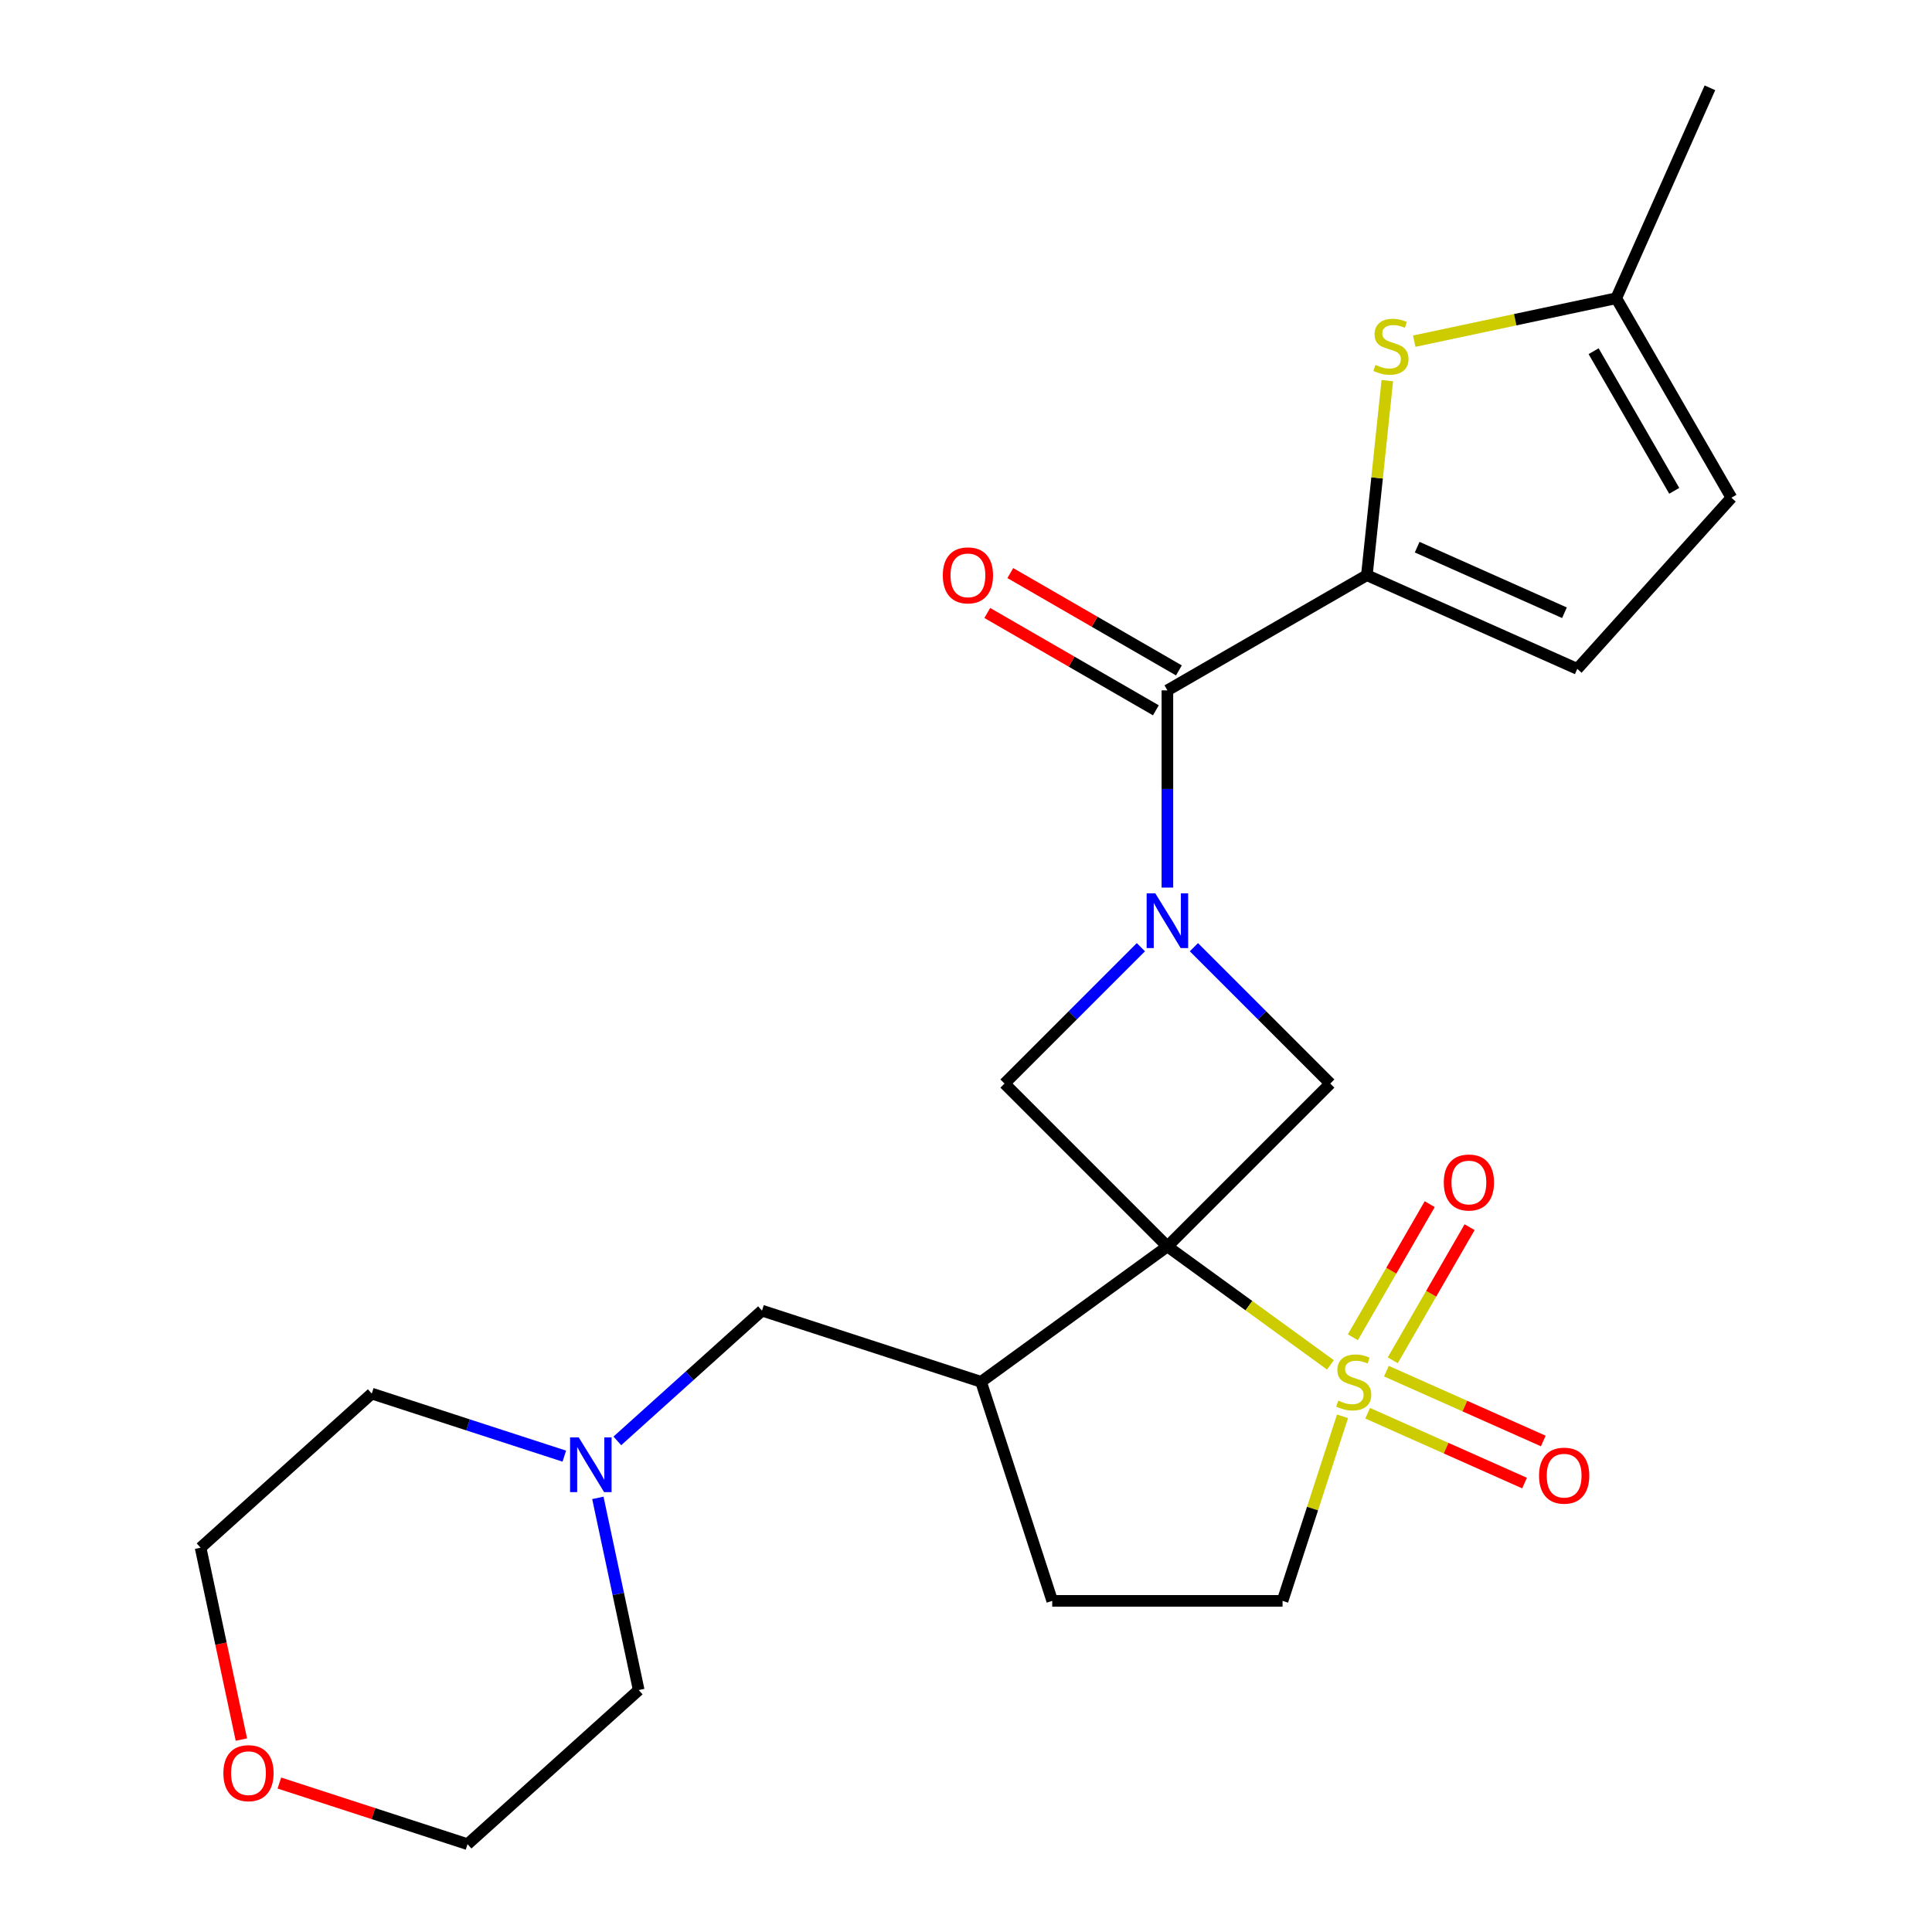 <?xml version='1.0' encoding='iso-8859-1'?>
<svg version='1.1' baseProfile='full'
              xmlns='http://www.w3.org/2000/svg'
                      xmlns:rdkit='http://www.rdkit.org/xml'
                      xmlns:xlink='http://www.w3.org/1999/xlink'
                  xml:space='preserve'
width='1000px' height='1000px' viewBox='0 0 1000 1000'>
<!-- END OF HEADER -->
<rect style='opacity:1.0;fill:#FFFFFF;stroke:none' width='1000' height='1000' x='0' y='0'> </rect>
<path class='bond-0' d='M 604.24,645.15 L 646.435,675.807' style='fill:none;fill-rule:evenodd;stroke:#000000;stroke-width:6px;stroke-linecap:butt;stroke-linejoin:miter;stroke-opacity:1' />
<path class='bond-0' d='M 646.435,675.807 L 688.63,706.463' style='fill:none;fill-rule:evenodd;stroke:#CCCC00;stroke-width:6px;stroke-linecap:butt;stroke-linejoin:miter;stroke-opacity:1' />
<path class='bond-4' d='M 604.24,645.15 L 688.541,560.85' style='fill:none;fill-rule:evenodd;stroke:#000000;stroke-width:6px;stroke-linecap:butt;stroke-linejoin:miter;stroke-opacity:1' />
<path class='bond-5' d='M 604.24,645.15 L 519.94,560.85' style='fill:none;fill-rule:evenodd;stroke:#000000;stroke-width:6px;stroke-linecap:butt;stroke-linejoin:miter;stroke-opacity:1' />
<path class='bond-6' d='M 604.24,645.15 L 507.79,715.226' style='fill:none;fill-rule:evenodd;stroke:#000000;stroke-width:6px;stroke-linecap:butt;stroke-linejoin:miter;stroke-opacity:1' />
<path class='bond-10' d='M 694.888,733.086 L 679.369,780.848' style='fill:none;fill-rule:evenodd;stroke:#CCCC00;stroke-width:6px;stroke-linecap:butt;stroke-linejoin:miter;stroke-opacity:1' />
<path class='bond-10' d='M 679.369,780.848 L 663.85,828.61' style='fill:none;fill-rule:evenodd;stroke:#000000;stroke-width:6px;stroke-linecap:butt;stroke-linejoin:miter;stroke-opacity:1' />
<path class='bond-11' d='M 720.889,704.086 L 740.778,669.636' style='fill:none;fill-rule:evenodd;stroke:#CCCC00;stroke-width:6px;stroke-linecap:butt;stroke-linejoin:miter;stroke-opacity:1' />
<path class='bond-11' d='M 740.778,669.636 L 760.668,635.187' style='fill:none;fill-rule:evenodd;stroke:#FF0000;stroke-width:6px;stroke-linecap:butt;stroke-linejoin:miter;stroke-opacity:1' />
<path class='bond-11' d='M 700.239,692.164 L 720.129,657.714' style='fill:none;fill-rule:evenodd;stroke:#CCCC00;stroke-width:6px;stroke-linecap:butt;stroke-linejoin:miter;stroke-opacity:1' />
<path class='bond-11' d='M 720.129,657.714 L 740.018,623.265' style='fill:none;fill-rule:evenodd;stroke:#FF0000;stroke-width:6px;stroke-linecap:butt;stroke-linejoin:miter;stroke-opacity:1' />
<path class='bond-12' d='M 707.902,731.487 L 748.503,749.563' style='fill:none;fill-rule:evenodd;stroke:#CCCC00;stroke-width:6px;stroke-linecap:butt;stroke-linejoin:miter;stroke-opacity:1' />
<path class='bond-12' d='M 748.503,749.563 L 789.104,767.64' style='fill:none;fill-rule:evenodd;stroke:#FF0000;stroke-width:6px;stroke-linecap:butt;stroke-linejoin:miter;stroke-opacity:1' />
<path class='bond-12' d='M 717.6,709.704 L 758.201,727.781' style='fill:none;fill-rule:evenodd;stroke:#CCCC00;stroke-width:6px;stroke-linecap:butt;stroke-linejoin:miter;stroke-opacity:1' />
<path class='bond-12' d='M 758.201,727.781 L 798.802,745.857' style='fill:none;fill-rule:evenodd;stroke:#FF0000;stroke-width:6px;stroke-linecap:butt;stroke-linejoin:miter;stroke-opacity:1' />
<path class='bond-1' d='M 590.52,490.269 L 555.23,525.559' style='fill:none;fill-rule:evenodd;stroke:#0000FF;stroke-width:6px;stroke-linecap:butt;stroke-linejoin:miter;stroke-opacity:1' />
<path class='bond-1' d='M 555.23,525.559 L 519.94,560.85' style='fill:none;fill-rule:evenodd;stroke:#000000;stroke-width:6px;stroke-linecap:butt;stroke-linejoin:miter;stroke-opacity:1' />
<path class='bond-3' d='M 604.24,459.408 L 604.24,408.369' style='fill:none;fill-rule:evenodd;stroke:#0000FF;stroke-width:6px;stroke-linecap:butt;stroke-linejoin:miter;stroke-opacity:1' />
<path class='bond-3' d='M 604.24,408.369 L 604.24,357.33' style='fill:none;fill-rule:evenodd;stroke:#000000;stroke-width:6px;stroke-linecap:butt;stroke-linejoin:miter;stroke-opacity:1' />
<path class='bond-24' d='M 617.961,490.269 L 653.251,525.559' style='fill:none;fill-rule:evenodd;stroke:#0000FF;stroke-width:6px;stroke-linecap:butt;stroke-linejoin:miter;stroke-opacity:1' />
<path class='bond-24' d='M 653.251,525.559 L 688.541,560.85' style='fill:none;fill-rule:evenodd;stroke:#000000;stroke-width:6px;stroke-linecap:butt;stroke-linejoin:miter;stroke-opacity:1' />
<path class='bond-2' d='M 707.487,297.72 L 604.24,357.33' style='fill:none;fill-rule:evenodd;stroke:#000000;stroke-width:6px;stroke-linecap:butt;stroke-linejoin:miter;stroke-opacity:1' />
<path class='bond-7' d='M 707.487,297.72 L 712.78,247.367' style='fill:none;fill-rule:evenodd;stroke:#000000;stroke-width:6px;stroke-linecap:butt;stroke-linejoin:miter;stroke-opacity:1' />
<path class='bond-7' d='M 712.78,247.367 L 718.072,197.014' style='fill:none;fill-rule:evenodd;stroke:#CCCC00;stroke-width:6px;stroke-linecap:butt;stroke-linejoin:miter;stroke-opacity:1' />
<path class='bond-8' d='M 707.487,297.72 L 816.4,346.211' style='fill:none;fill-rule:evenodd;stroke:#000000;stroke-width:6px;stroke-linecap:butt;stroke-linejoin:miter;stroke-opacity:1' />
<path class='bond-8' d='M 733.522,283.211 L 809.761,317.155' style='fill:none;fill-rule:evenodd;stroke:#000000;stroke-width:6px;stroke-linecap:butt;stroke-linejoin:miter;stroke-opacity:1' />
<path class='bond-16' d='M 610.201,347.005 L 566.568,321.813' style='fill:none;fill-rule:evenodd;stroke:#000000;stroke-width:6px;stroke-linecap:butt;stroke-linejoin:miter;stroke-opacity:1' />
<path class='bond-16' d='M 566.568,321.813 L 522.935,296.622' style='fill:none;fill-rule:evenodd;stroke:#FF0000;stroke-width:6px;stroke-linecap:butt;stroke-linejoin:miter;stroke-opacity:1' />
<path class='bond-16' d='M 598.279,367.654 L 554.646,342.463' style='fill:none;fill-rule:evenodd;stroke:#000000;stroke-width:6px;stroke-linecap:butt;stroke-linejoin:miter;stroke-opacity:1' />
<path class='bond-16' d='M 554.646,342.463 L 511.013,317.271' style='fill:none;fill-rule:evenodd;stroke:#FF0000;stroke-width:6px;stroke-linecap:butt;stroke-linejoin:miter;stroke-opacity:1' />
<path class='bond-15' d='M 507.79,715.226 L 394.406,678.385' style='fill:none;fill-rule:evenodd;stroke:#000000;stroke-width:6px;stroke-linecap:butt;stroke-linejoin:miter;stroke-opacity:1' />
<path class='bond-17' d='M 507.79,715.226 L 544.631,828.61' style='fill:none;fill-rule:evenodd;stroke:#000000;stroke-width:6px;stroke-linecap:butt;stroke-linejoin:miter;stroke-opacity:1' />
<path class='bond-9' d='M 732.01,176.59 L 784.286,165.479' style='fill:none;fill-rule:evenodd;stroke:#CCCC00;stroke-width:6px;stroke-linecap:butt;stroke-linejoin:miter;stroke-opacity:1' />
<path class='bond-9' d='M 784.286,165.479 L 836.563,154.367' style='fill:none;fill-rule:evenodd;stroke:#000000;stroke-width:6px;stroke-linecap:butt;stroke-linejoin:miter;stroke-opacity:1' />
<path class='bond-14' d='M 816.4,346.211 L 896.173,257.614' style='fill:none;fill-rule:evenodd;stroke:#000000;stroke-width:6px;stroke-linecap:butt;stroke-linejoin:miter;stroke-opacity:1' />
<path class='bond-21' d='M 836.563,154.367 L 885.054,45.455' style='fill:none;fill-rule:evenodd;stroke:#000000;stroke-width:6px;stroke-linecap:butt;stroke-linejoin:miter;stroke-opacity:1' />
<path class='bond-27' d='M 836.563,154.367 L 896.173,257.614' style='fill:none;fill-rule:evenodd;stroke:#000000;stroke-width:6px;stroke-linecap:butt;stroke-linejoin:miter;stroke-opacity:1' />
<path class='bond-27' d='M 824.855,181.776 L 866.582,254.049' style='fill:none;fill-rule:evenodd;stroke:#000000;stroke-width:6px;stroke-linecap:butt;stroke-linejoin:miter;stroke-opacity:1' />
<path class='bond-25' d='M 663.85,828.61 L 544.631,828.61' style='fill:none;fill-rule:evenodd;stroke:#000000;stroke-width:6px;stroke-linecap:butt;stroke-linejoin:miter;stroke-opacity:1' />
<path class='bond-13' d='M 319.529,745.804 L 356.967,712.095' style='fill:none;fill-rule:evenodd;stroke:#0000FF;stroke-width:6px;stroke-linecap:butt;stroke-linejoin:miter;stroke-opacity:1' />
<path class='bond-13' d='M 356.967,712.095 L 394.406,678.385' style='fill:none;fill-rule:evenodd;stroke:#000000;stroke-width:6px;stroke-linecap:butt;stroke-linejoin:miter;stroke-opacity:1' />
<path class='bond-19' d='M 309.452,775.299 L 320.024,825.035' style='fill:none;fill-rule:evenodd;stroke:#0000FF;stroke-width:6px;stroke-linecap:butt;stroke-linejoin:miter;stroke-opacity:1' />
<path class='bond-19' d='M 320.024,825.035 L 330.596,874.772' style='fill:none;fill-rule:evenodd;stroke:#000000;stroke-width:6px;stroke-linecap:butt;stroke-linejoin:miter;stroke-opacity:1' />
<path class='bond-20' d='M 292.088,753.7 L 242.256,737.509' style='fill:none;fill-rule:evenodd;stroke:#0000FF;stroke-width:6px;stroke-linecap:butt;stroke-linejoin:miter;stroke-opacity:1' />
<path class='bond-20' d='M 242.256,737.509 L 192.424,721.317' style='fill:none;fill-rule:evenodd;stroke:#000000;stroke-width:6px;stroke-linecap:butt;stroke-linejoin:miter;stroke-opacity:1' />
<path class='bond-18' d='M 124.937,900.404 L 114.382,850.747' style='fill:none;fill-rule:evenodd;stroke:#FF0000;stroke-width:6px;stroke-linecap:butt;stroke-linejoin:miter;stroke-opacity:1' />
<path class='bond-18' d='M 114.382,850.747 L 103.827,801.091' style='fill:none;fill-rule:evenodd;stroke:#000000;stroke-width:6px;stroke-linecap:butt;stroke-linejoin:miter;stroke-opacity:1' />
<path class='bond-26' d='M 144.595,922.897 L 193.297,938.721' style='fill:none;fill-rule:evenodd;stroke:#FF0000;stroke-width:6px;stroke-linecap:butt;stroke-linejoin:miter;stroke-opacity:1' />
<path class='bond-26' d='M 193.297,938.721 L 241.999,954.545' style='fill:none;fill-rule:evenodd;stroke:#000000;stroke-width:6px;stroke-linecap:butt;stroke-linejoin:miter;stroke-opacity:1' />
<path class='bond-22' d='M 330.596,874.772 L 241.999,954.545' style='fill:none;fill-rule:evenodd;stroke:#000000;stroke-width:6px;stroke-linecap:butt;stroke-linejoin:miter;stroke-opacity:1' />
<path class='bond-23' d='M 192.424,721.317 L 103.827,801.091' style='fill:none;fill-rule:evenodd;stroke:#000000;stroke-width:6px;stroke-linecap:butt;stroke-linejoin:miter;stroke-opacity:1' />
<path  class='atom-1' d='M 692.691 724.946
Q 693.011 725.066, 694.331 725.626
Q 695.651 726.186, 697.091 726.546
Q 698.571 726.866, 700.011 726.866
Q 702.691 726.866, 704.251 725.586
Q 705.811 724.266, 705.811 721.986
Q 705.811 720.426, 705.011 719.466
Q 704.251 718.506, 703.051 717.986
Q 701.851 717.466, 699.851 716.866
Q 697.331 716.106, 695.811 715.386
Q 694.331 714.666, 693.251 713.146
Q 692.211 711.626, 692.211 709.066
Q 692.211 705.506, 694.611 703.306
Q 697.051 701.106, 701.851 701.106
Q 705.131 701.106, 708.851 702.666
L 707.931 705.746
Q 704.531 704.346, 701.971 704.346
Q 699.211 704.346, 697.691 705.506
Q 696.171 706.626, 696.211 708.586
Q 696.211 710.106, 696.971 711.026
Q 697.771 711.946, 698.891 712.466
Q 700.051 712.986, 701.971 713.586
Q 704.531 714.386, 706.051 715.186
Q 707.571 715.986, 708.651 717.626
Q 709.771 719.226, 709.771 721.986
Q 709.771 725.906, 707.131 728.026
Q 704.531 730.106, 700.171 730.106
Q 697.651 730.106, 695.731 729.546
Q 693.851 729.026, 691.611 728.106
L 692.691 724.946
' fill='#CCCC00'/>
<path  class='atom-2' d='M 597.98 462.389
L 607.26 477.389
Q 608.18 478.869, 609.66 481.549
Q 611.14 484.229, 611.22 484.389
L 611.22 462.389
L 614.98 462.389
L 614.98 490.709
L 611.1 490.709
L 601.14 474.309
Q 599.98 472.389, 598.74 470.189
Q 597.54 467.989, 597.18 467.309
L 597.18 490.709
L 593.5 490.709
L 593.5 462.389
L 597.98 462.389
' fill='#0000FF'/>
<path  class='atom-8' d='M 711.949 188.874
Q 712.269 188.994, 713.589 189.554
Q 714.909 190.114, 716.349 190.474
Q 717.829 190.794, 719.269 190.794
Q 721.949 190.794, 723.509 189.514
Q 725.069 188.194, 725.069 185.914
Q 725.069 184.354, 724.269 183.394
Q 723.509 182.434, 722.309 181.914
Q 721.109 181.394, 719.109 180.794
Q 716.589 180.034, 715.069 179.314
Q 713.589 178.594, 712.509 177.074
Q 711.469 175.554, 711.469 172.994
Q 711.469 169.434, 713.869 167.234
Q 716.309 165.034, 721.109 165.034
Q 724.389 165.034, 728.109 166.594
L 727.189 169.674
Q 723.789 168.274, 721.229 168.274
Q 718.469 168.274, 716.949 169.434
Q 715.429 170.554, 715.469 172.514
Q 715.469 174.034, 716.229 174.954
Q 717.029 175.874, 718.149 176.394
Q 719.309 176.914, 721.229 177.514
Q 723.789 178.314, 725.309 179.114
Q 726.829 179.914, 727.909 181.554
Q 729.029 183.154, 729.029 185.914
Q 729.029 189.834, 726.389 191.954
Q 723.789 194.034, 719.429 194.034
Q 716.909 194.034, 714.989 193.474
Q 713.109 192.954, 710.869 192.034
L 711.949 188.874
' fill='#CCCC00'/>
<path  class='atom-12' d='M 747.3 612.059
Q 747.3 605.259, 750.66 601.459
Q 754.02 597.659, 760.3 597.659
Q 766.58 597.659, 769.94 601.459
Q 773.3 605.259, 773.3 612.059
Q 773.3 618.939, 769.9 622.859
Q 766.5 626.739, 760.3 626.739
Q 754.06 626.739, 750.66 622.859
Q 747.3 618.979, 747.3 612.059
M 760.3 623.539
Q 764.62 623.539, 766.94 620.659
Q 769.3 617.739, 769.3 612.059
Q 769.3 606.499, 766.94 603.699
Q 764.62 600.859, 760.3 600.859
Q 755.98 600.859, 753.62 603.659
Q 751.3 606.459, 751.3 612.059
Q 751.3 617.779, 753.62 620.659
Q 755.98 623.539, 760.3 623.539
' fill='#FF0000'/>
<path  class='atom-13' d='M 796.603 763.797
Q 796.603 756.997, 799.963 753.197
Q 803.323 749.397, 809.603 749.397
Q 815.883 749.397, 819.243 753.197
Q 822.603 756.997, 822.603 763.797
Q 822.603 770.677, 819.203 774.597
Q 815.803 778.477, 809.603 778.477
Q 803.363 778.477, 799.963 774.597
Q 796.603 770.717, 796.603 763.797
M 809.603 775.277
Q 813.923 775.277, 816.243 772.397
Q 818.603 769.477, 818.603 763.797
Q 818.603 758.237, 816.243 755.437
Q 813.923 752.597, 809.603 752.597
Q 805.283 752.597, 802.923 755.397
Q 800.603 758.197, 800.603 763.797
Q 800.603 769.517, 802.923 772.397
Q 805.283 775.277, 809.603 775.277
' fill='#FF0000'/>
<path  class='atom-14' d='M 299.549 743.998
L 308.829 758.998
Q 309.749 760.478, 311.229 763.158
Q 312.709 765.838, 312.789 765.998
L 312.789 743.998
L 316.549 743.998
L 316.549 772.318
L 312.669 772.318
L 302.709 755.918
Q 301.549 753.998, 300.309 751.798
Q 299.109 749.598, 298.749 748.918
L 298.749 772.318
L 295.069 772.318
L 295.069 743.998
L 299.549 743.998
' fill='#0000FF'/>
<path  class='atom-17' d='M 487.994 297.8
Q 487.994 291, 491.354 287.2
Q 494.714 283.4, 500.994 283.4
Q 507.274 283.4, 510.634 287.2
Q 513.994 291, 513.994 297.8
Q 513.994 304.68, 510.594 308.6
Q 507.194 312.48, 500.994 312.48
Q 494.754 312.48, 491.354 308.6
Q 487.994 304.72, 487.994 297.8
M 500.994 309.28
Q 505.314 309.28, 507.634 306.4
Q 509.994 303.48, 509.994 297.8
Q 509.994 292.24, 507.634 289.44
Q 505.314 286.6, 500.994 286.6
Q 496.674 286.6, 494.314 289.4
Q 491.994 292.2, 491.994 297.8
Q 491.994 303.52, 494.314 306.4
Q 496.674 309.28, 500.994 309.28
' fill='#FF0000'/>
<path  class='atom-19' d='M 115.614 917.785
Q 115.614 910.985, 118.974 907.185
Q 122.334 903.385, 128.614 903.385
Q 134.894 903.385, 138.254 907.185
Q 141.614 910.985, 141.614 917.785
Q 141.614 924.665, 138.214 928.585
Q 134.814 932.465, 128.614 932.465
Q 122.374 932.465, 118.974 928.585
Q 115.614 924.705, 115.614 917.785
M 128.614 929.265
Q 132.934 929.265, 135.254 926.385
Q 137.614 923.465, 137.614 917.785
Q 137.614 912.225, 135.254 909.425
Q 132.934 906.585, 128.614 906.585
Q 124.294 906.585, 121.934 909.385
Q 119.614 912.185, 119.614 917.785
Q 119.614 923.505, 121.934 926.385
Q 124.294 929.265, 128.614 929.265
' fill='#FF0000'/>
</svg>
